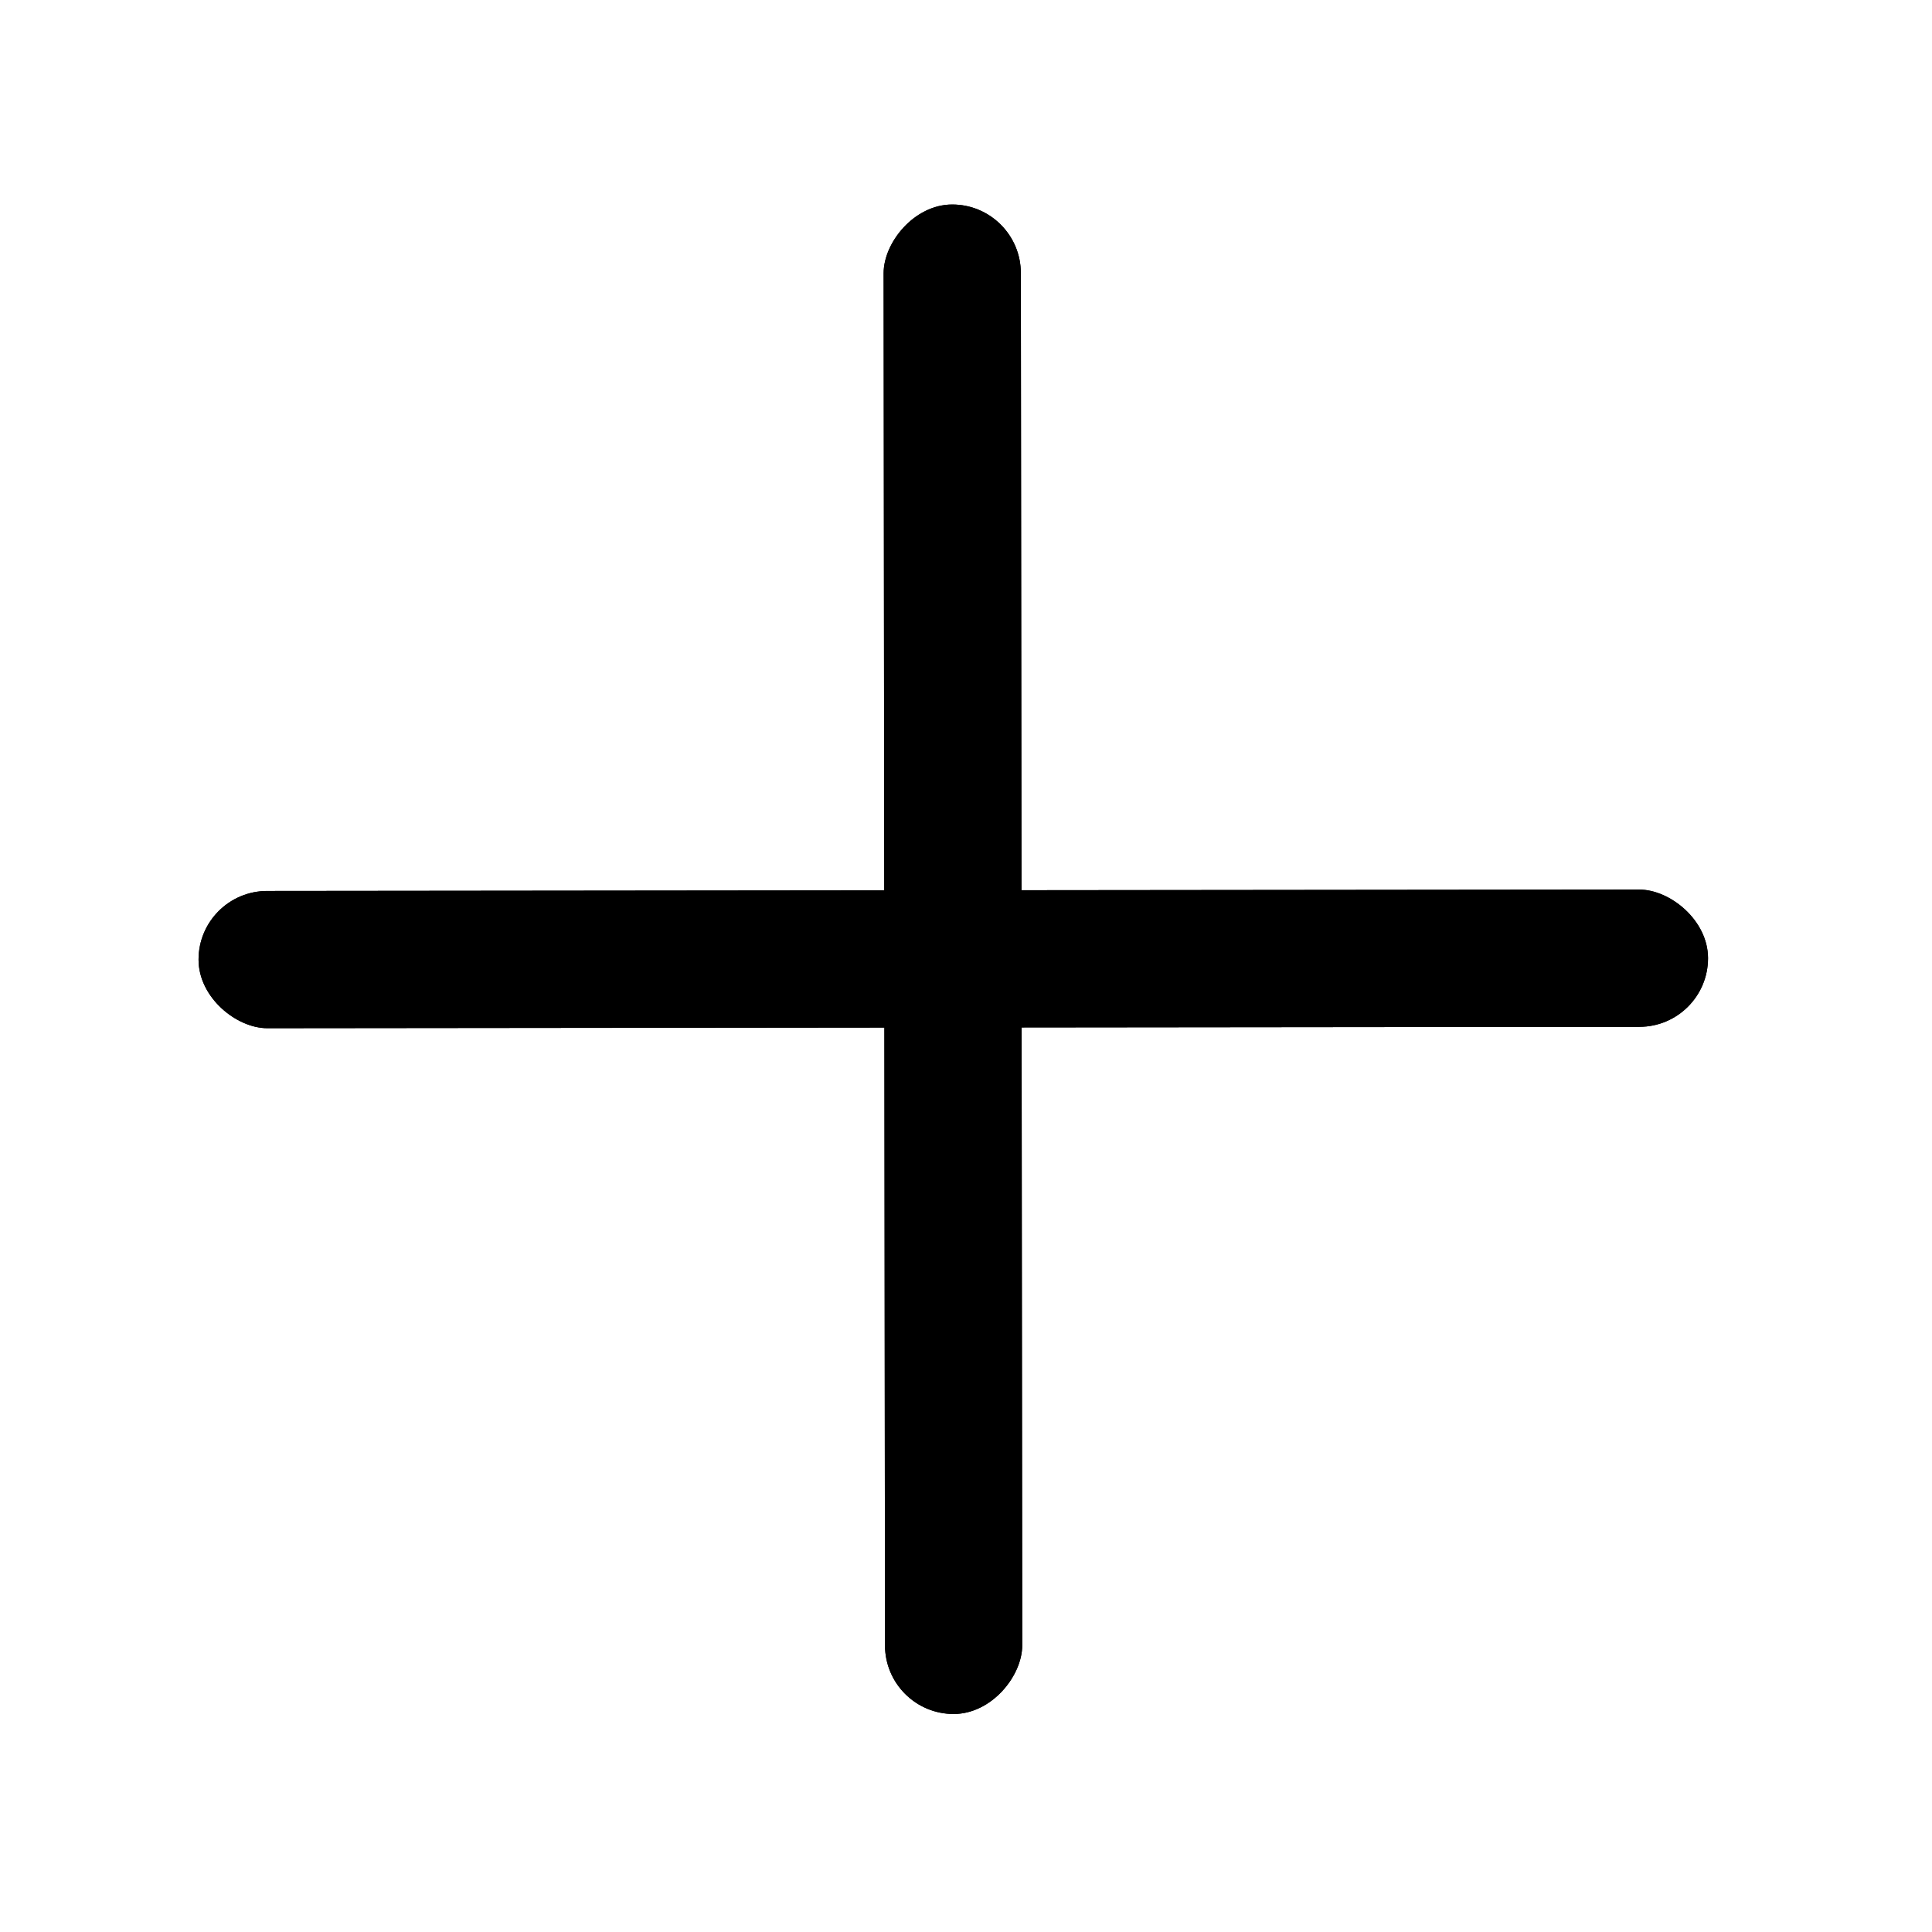 <?xml version="1.0" encoding="UTF-8"?> <svg xmlns="http://www.w3.org/2000/svg" width="36" height="36" viewBox="0 0 36 36" fill="none"><rect width="2.557" height="28.127" rx="1.279" transform="matrix(1 -0.001 -0.001 -1 16.492 31.939)" fill="black"></rect><rect width="2.557" height="28.127" rx="1.279" transform="matrix(1 -0.001 -0.001 -1 16.492 31.939)" fill="black"></rect><rect width="2.557" height="28.127" rx="1.279" transform="matrix(-0.001 -1 -1 0.001 31.828 19.132)" fill="black"></rect><rect width="2.557" height="28.127" rx="1.279" transform="matrix(-0.001 -1 -1 0.001 31.828 19.132)" fill="black"></rect></svg> 
